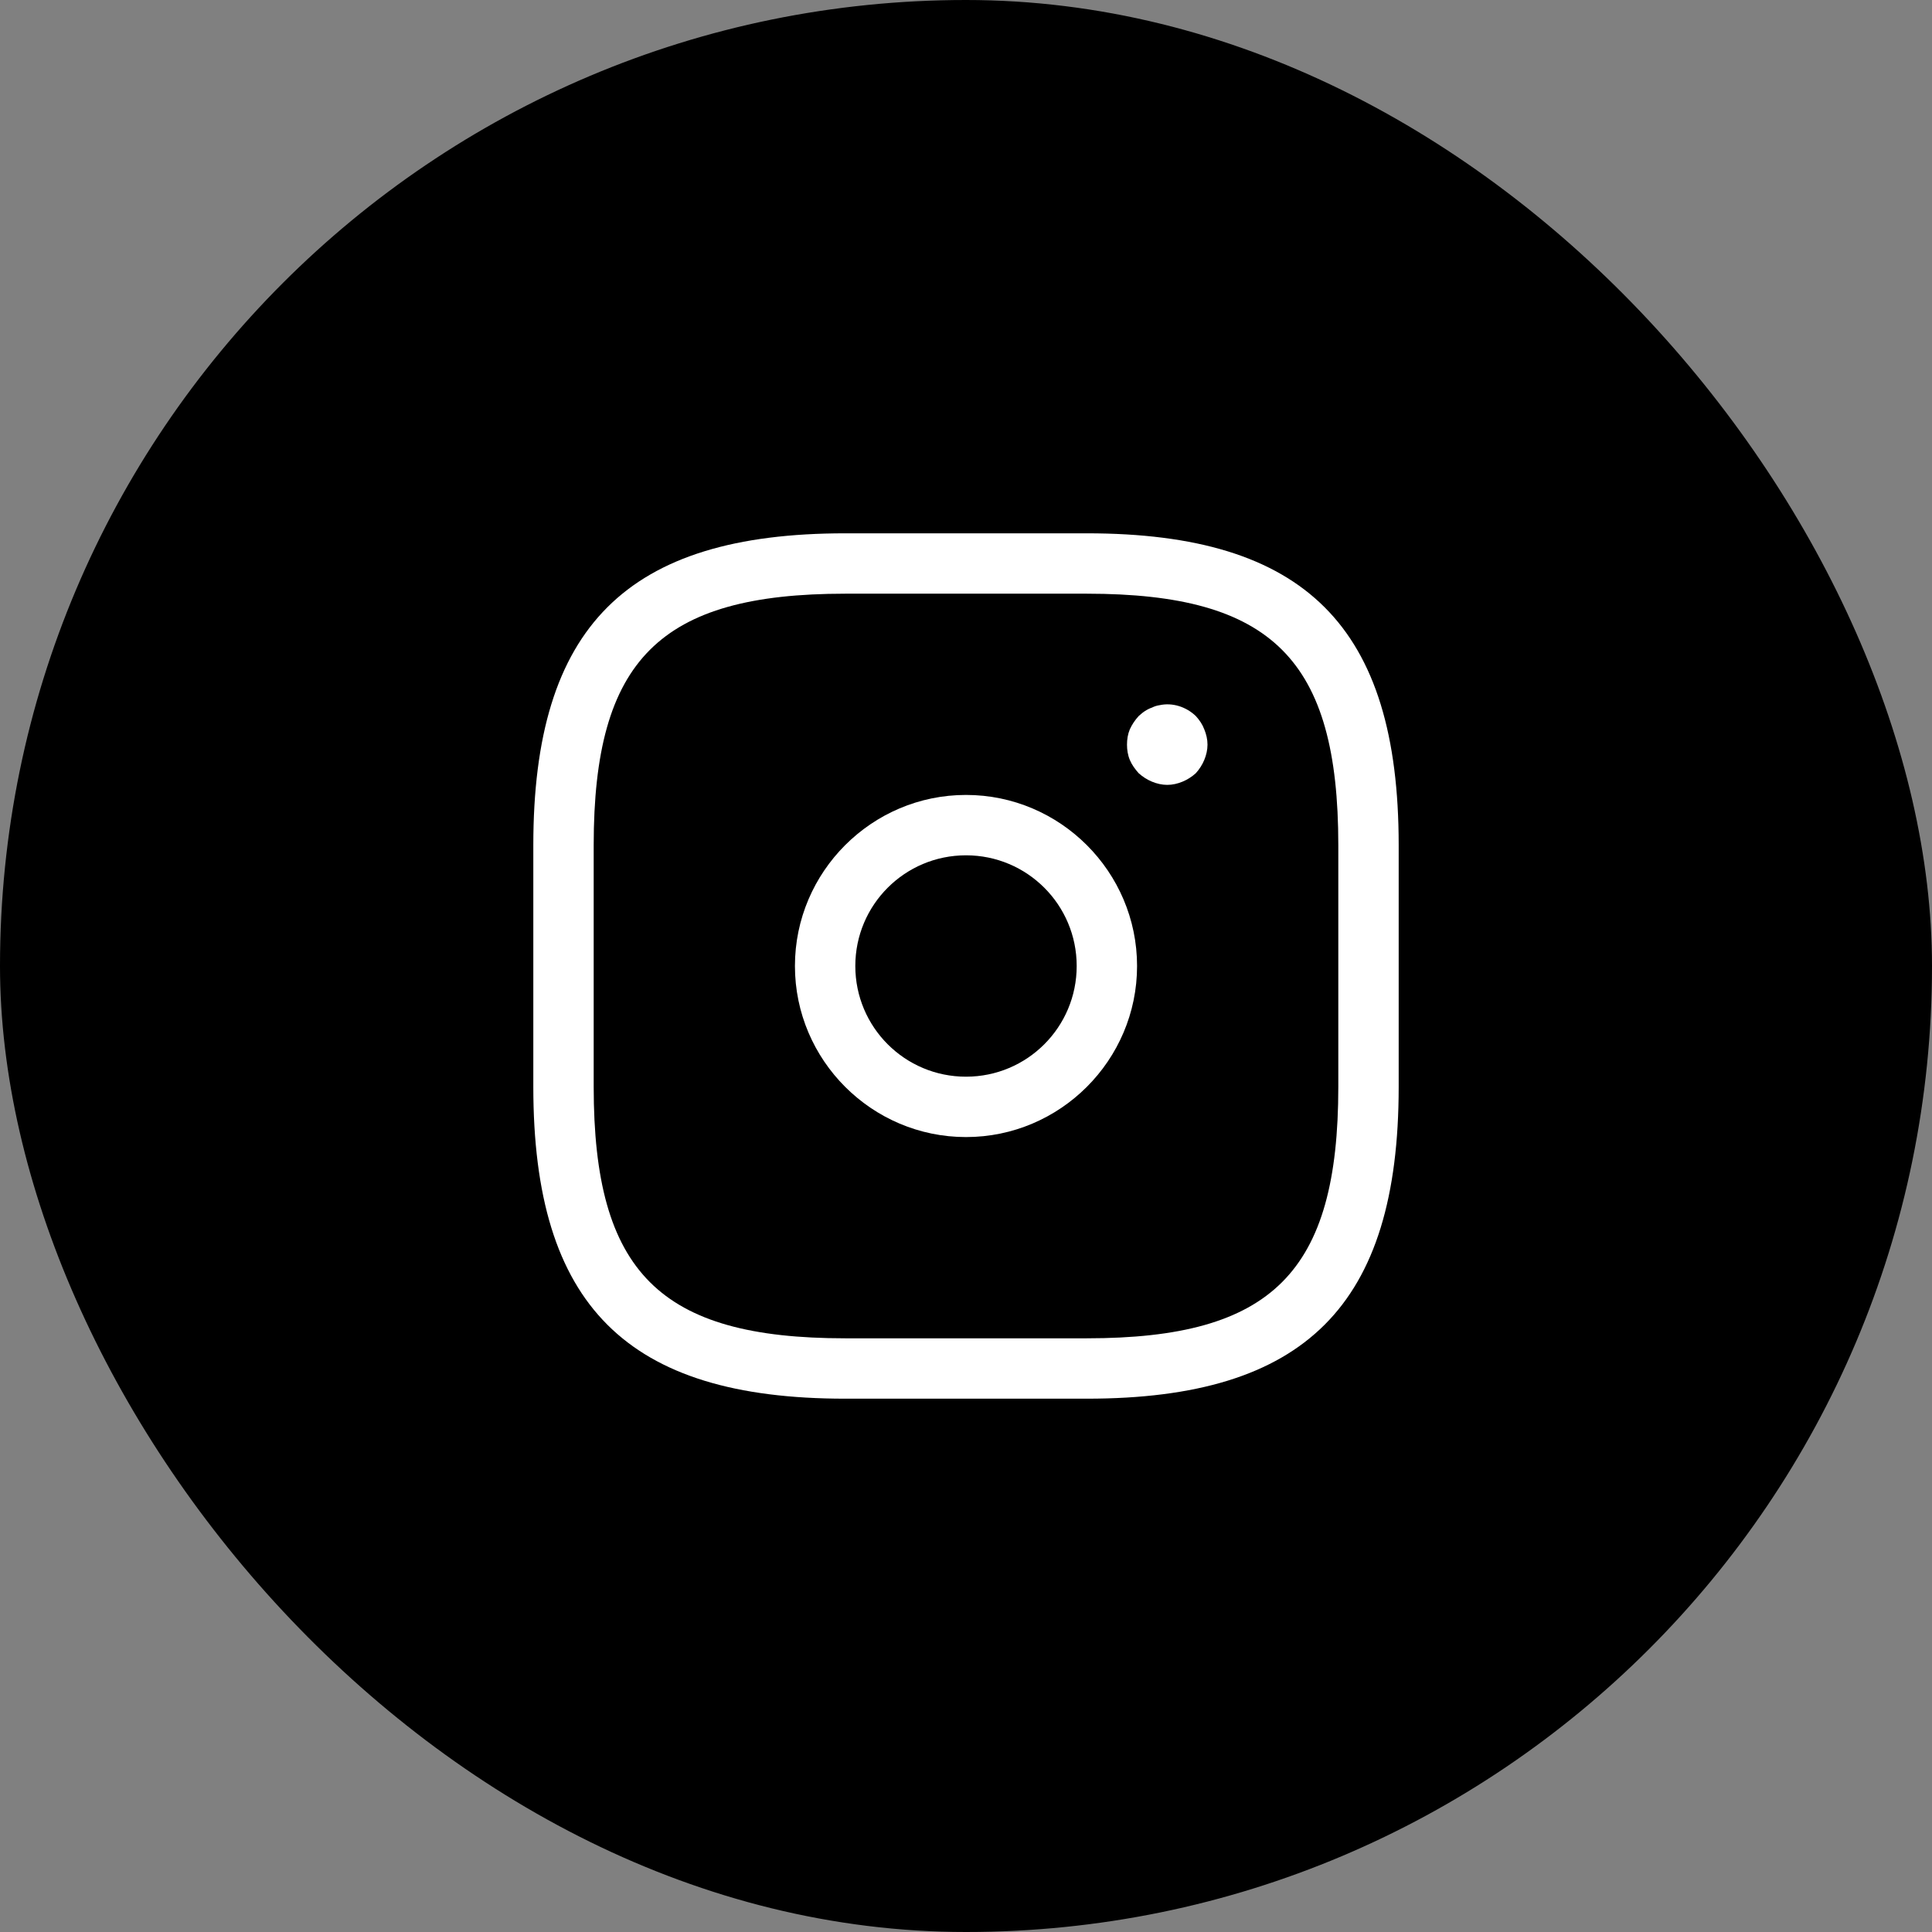 <svg xmlns="http://www.w3.org/2000/svg" width="48" height="48" viewBox="0 0 48 48" fill="none"><rect x="0" y="0" width="48" height="48" fill="#808080" stroke="none"/><rect width="48" height="48" rx="24" fill="black"></rect><path d="M27 34.75H21C15.57 34.75 13.25 32.43 13.25 27V21C13.25 15.57 15.57 13.25 21 13.25H27C32.43 13.25 34.75 15.57 34.75 21V27C34.75 32.43 32.43 34.75 27 34.75ZM21 14.75C16.39 14.75 14.75 16.39 14.75 21V27C14.75 31.61 16.39 33.25 21 33.25H27C31.61 33.25 33.25 31.61 33.25 27V21C33.25 16.39 31.61 14.75 27 14.75H21Z" fill="white"></path><path d="M24 28.25C21.66 28.25 19.75 26.34 19.75 24C19.75 21.66 21.66 19.75 24 19.75C26.34 19.75 28.25 21.66 28.25 24C28.25 26.34 26.34 28.25 24 28.25ZM24 21.25C22.48 21.25 21.25 22.48 21.25 24C21.25 25.52 22.48 26.75 24 26.75C25.52 26.75 26.75 25.52 26.75 24C26.75 22.48 25.52 21.25 24 21.25Z" fill="white"></path><path d="M29 19.5C28.87 19.5 28.74 19.47 28.62 19.42C28.5 19.37 28.39 19.3 28.29 19.21C28.2 19.11 28.12 19 28.07 18.88C28.02 18.76 28 18.63 28 18.5C28 18.37 28.02 18.24 28.07 18.12C28.13 17.99 28.2 17.89 28.29 17.79C28.34 17.75 28.39 17.7 28.44 17.67C28.5 17.63 28.56 17.6 28.62 17.58C28.68 17.55 28.74 17.53 28.81 17.52C29.13 17.45 29.47 17.56 29.71 17.79C29.8 17.89 29.87 17.99 29.92 18.12C29.97 18.24 30 18.37 30 18.5C30 18.63 29.97 18.76 29.92 18.88C29.87 19 29.8 19.11 29.71 19.21C29.61 19.3 29.5 19.37 29.38 19.42C29.26 19.47 29.13 19.5 29 19.5Z" fill="white"></path></svg>